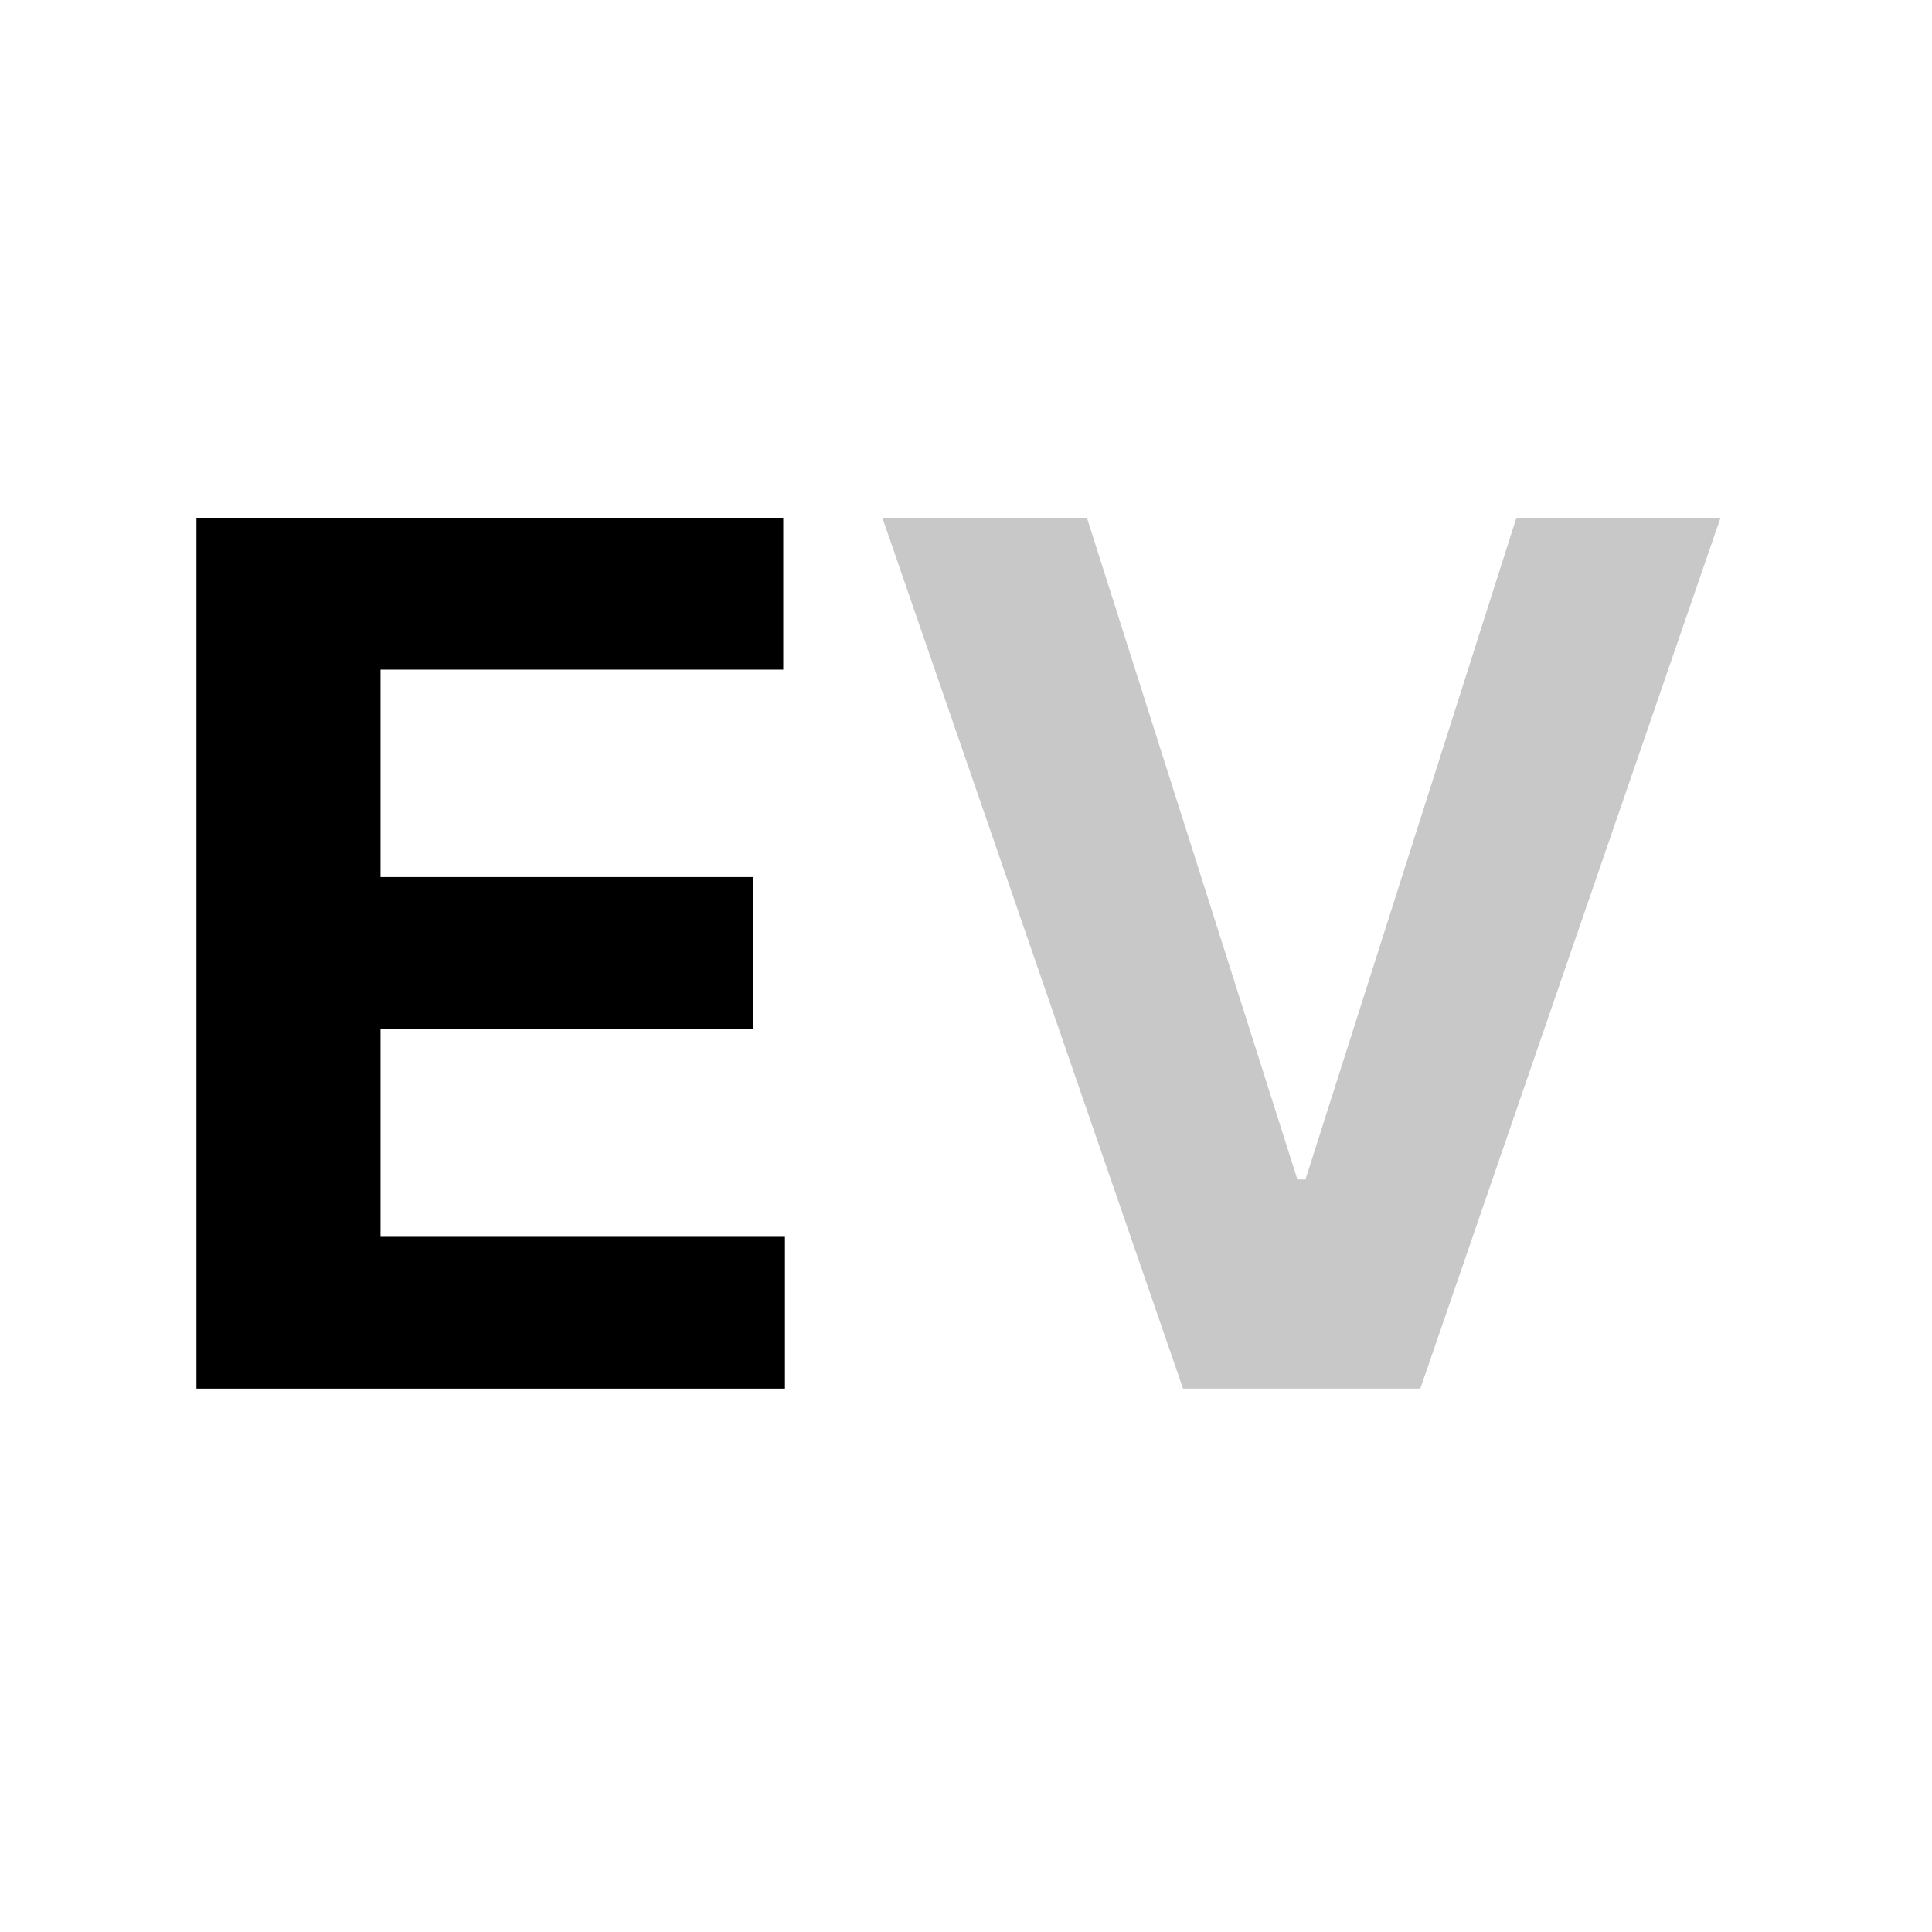 <svg width="32" height="32" viewBox="0 0 32 32" fill="none" xmlns="http://www.w3.org/2000/svg">
<rect width="32" height="32" fill="white"/>
<path d="M3.254 23V8.576H12.973V11.091H6.303V14.527H12.473V17.042H6.303V20.486H13.001V23H3.254Z" fill="black"/>
<path d="M18.003 8.576L21.489 19.535H21.623L25.116 8.576H28.497L23.525 23H19.595L14.615 8.576H18.003Z" fill="#C9C8C8"/>
</svg>
